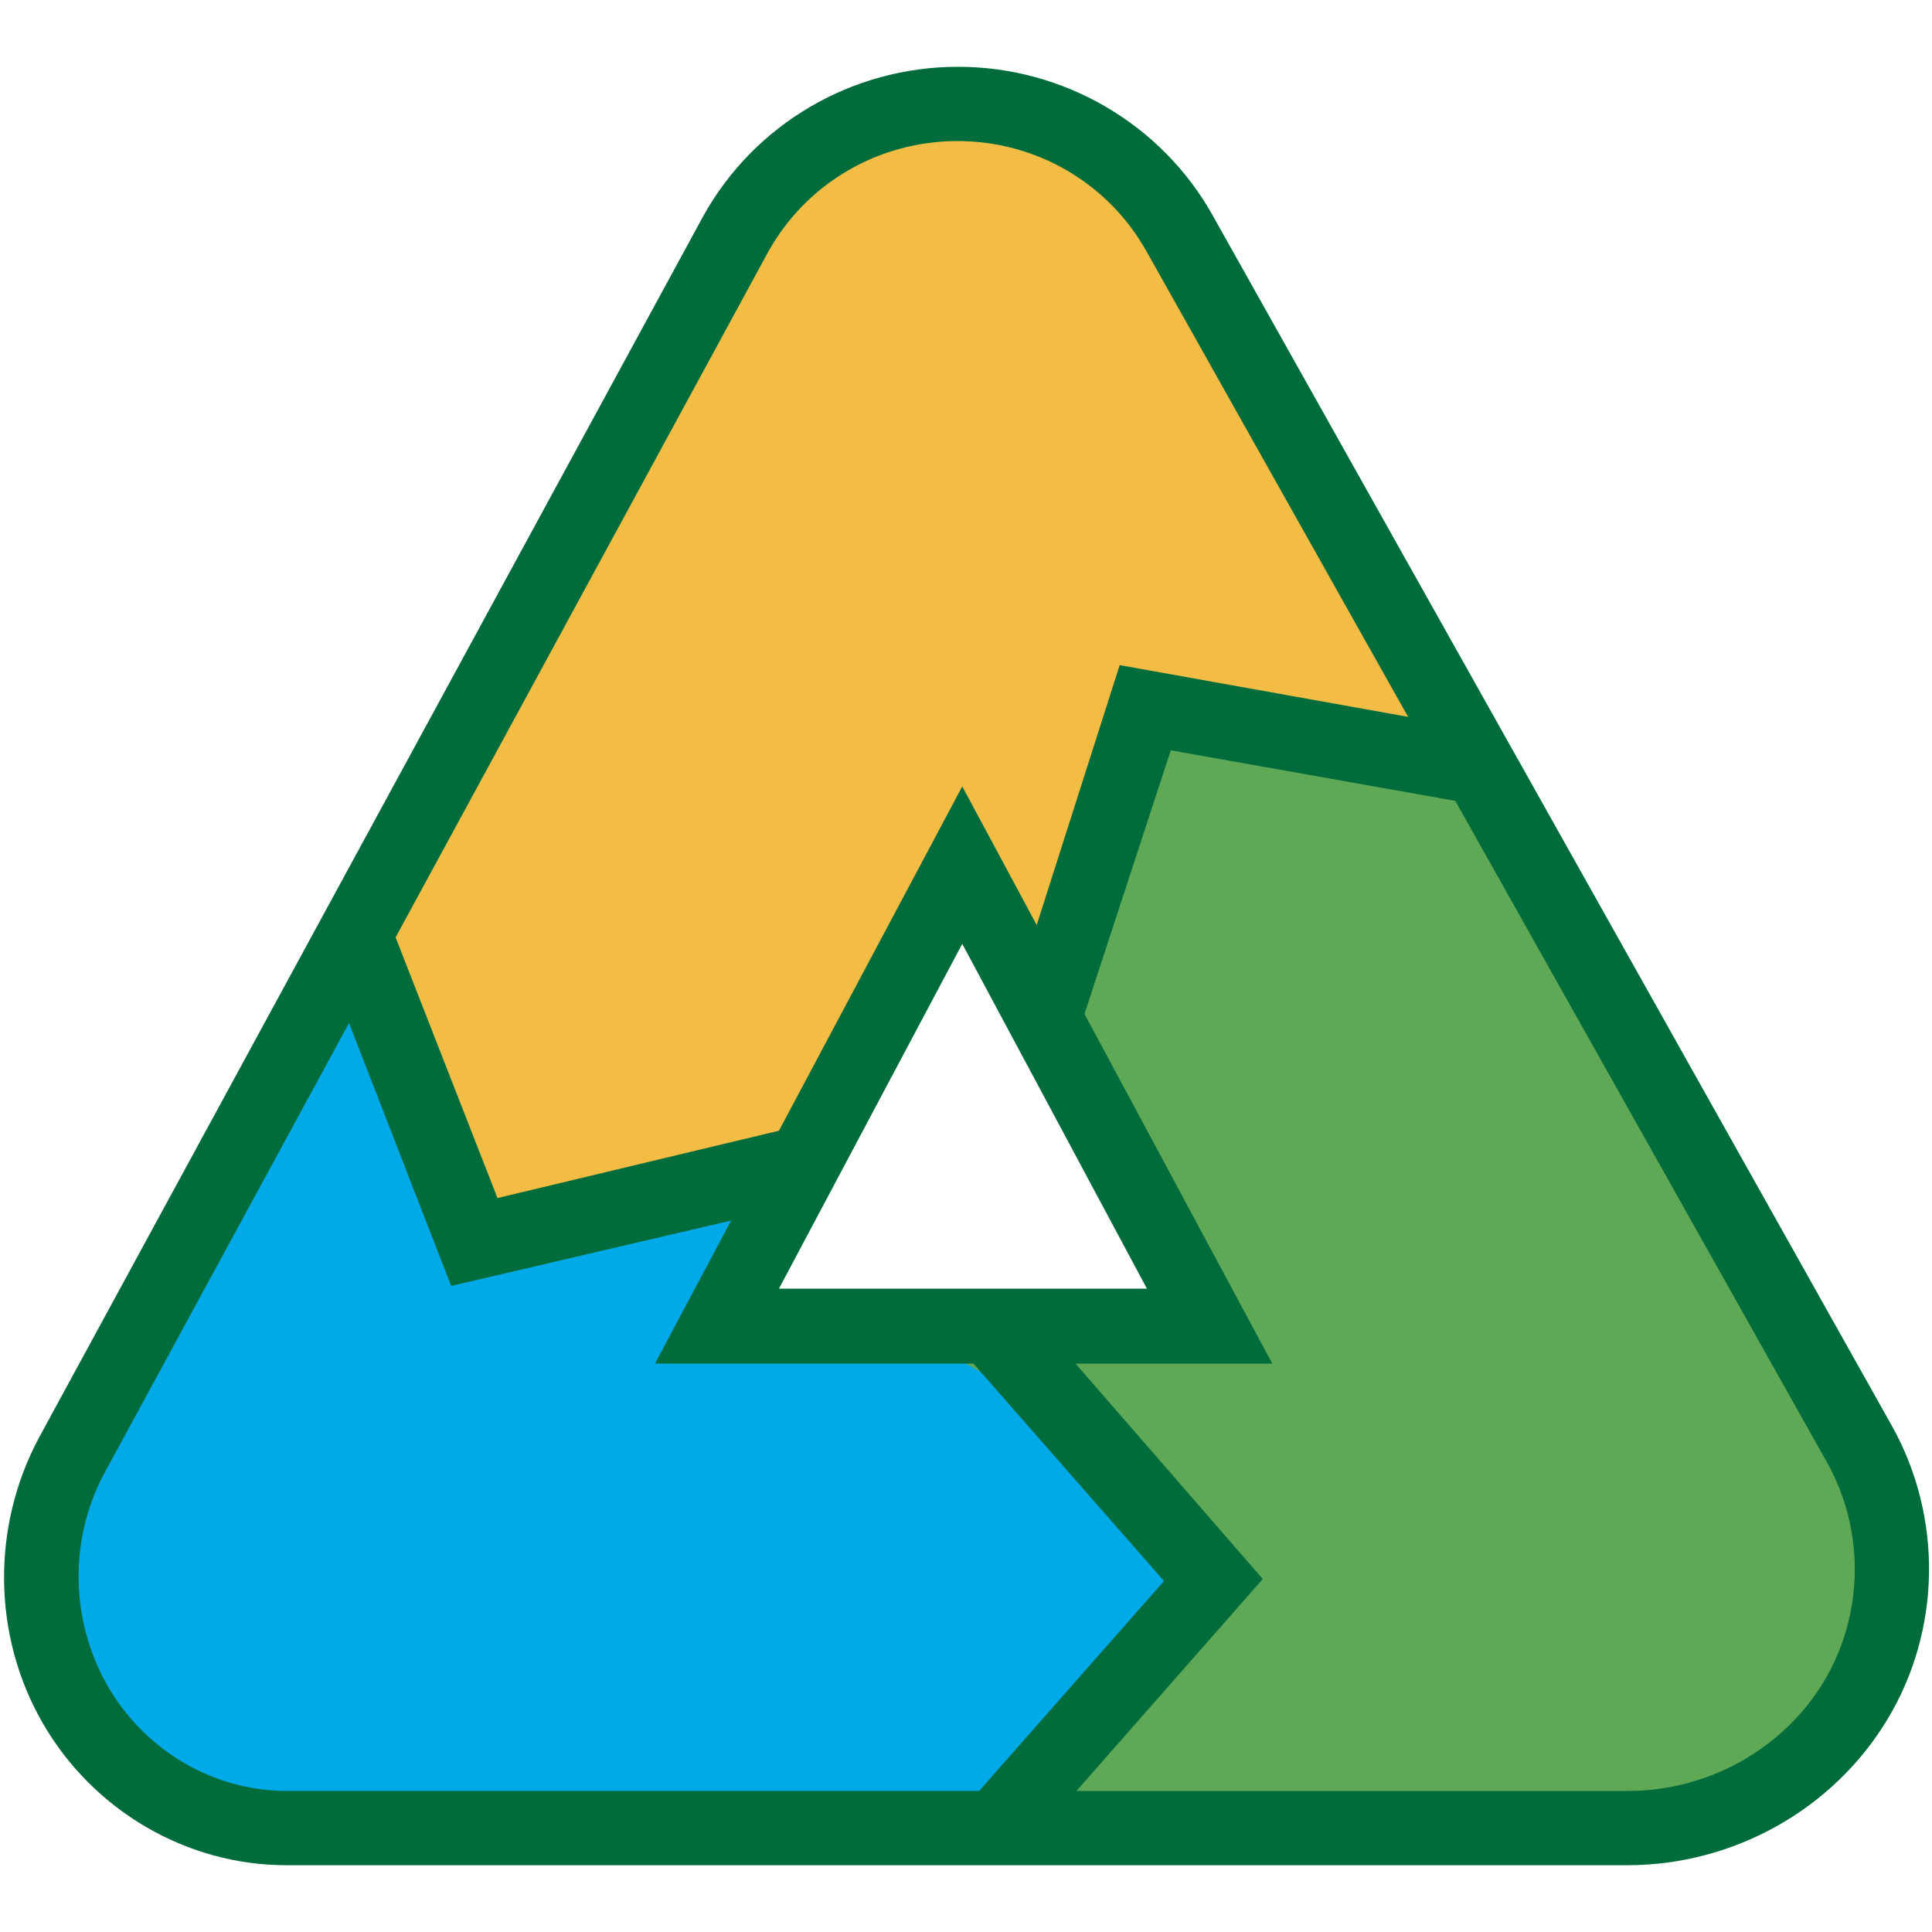 <?xml version="1.0" encoding="utf-8"?>
<!-- Generator: Adobe Illustrator 21.0.2, SVG Export Plug-In . SVG Version: 6.00 Build 0)  -->
<svg version="1.1" id="Livello_1" xmlns="http://www.w3.org/2000/svg" xmlns:xlink="http://www.w3.org/1999/xlink" x="0px" y="0px"
	 viewBox="0 0 283.5 283.5" style="enable-background:new 0 0 283.5 283.5;" xml:space="preserve">
<style type="text/css">
	.st0{fill:none;stroke:#F3BD45;}
	.st1{fill:#5FA956;}
	.st2{fill:#00AAE8;}
	.st3{fill:#F3BD45;}
	.st4{fill:#006C3C;}
</style>
<g>
	<g>
		<path class="st0" d="M138.9,121.2"/>
	</g>
	<g>
		<path class="st1" d="M240.4,268.5H150c-20.5,0-37.2-16.5-37.2-36.9c0-20.3,16.7-34.5,37.2-34.5h27.4L152.2,146
			c-9.9-17.8-2.7-35.4,15.3-45.3c18-9.8,40.6-3.3,50.5,14.5l54.9,98.7c6.3,11.4,6.1,25.3-0.6,36.5
			C265.7,261.6,253.5,268.5,240.4,268.5"/>
	</g>
	<g>
		<path class="st2" d="M138,268.8h-96c-12.7,0-24.5-6.9-31-18.1c-6.5-11.2-6.7-25.1-0.5-36.5l37.1-69c9.6-17.8,31.5-24.3,48.9-14.5
			c17.4,9.8,23.8,32.2,14.2,50.1l-7.7,14.3l23.5,0.5c19.9,0,47.6,30.4,47.6,36.3C174,232,143.1,268.8,138,268.8"/>
	</g>
	<g>
		<path class="st3" d="M69.9,184.5c-6.1,0-4.3-6.8-8.7-21.1c-13-24.8-8.7-31.2,1.2-49L113,35.6c6.5-11.8,16.9-19.2,30.4-19.2
			c13.6,0,21.3,3,27.8,14.7l32.1,59.8c28.5,46.5-23.6,5-32.9,13c-16.8,0.6-11.8,70.1-24.9,32.6l-6.9-11.3l-15.4,38.2
			c-6.8,12.2-5.6,1.9-23.6,8.7"/>
	</g>
	<g>
		<polygon class="st4" points="155.5,159.9 148.4,147.4 164.3,97.6 212.8,106.3 220.2,118.7 171.8,110.1 		"/>
	</g>
	<g>
		<polygon class="st4" points="66.2,188.7 48.6,143.4 55.1,130 73,175.8 124,163.6 113.3,177.7 		"/>
	</g>
	<g>
		<polygon class="st4" points="153.3,268.1 139,268.1 170.8,232 135.3,191.5 148.7,189.6 185.3,231.7 		"/>
	</g>
	<g>
		<path class="st4" d="M114.3,189.1h54l-27.1-50.6L114.3,189.1z M186.7,200.1H96.1l45.1-84.7L186.7,200.1z M140.5,20.7
			c-11.6,0-22.2,6.2-27.8,16.3L15.3,216.2c-5.2,9.7-5,21.6,0.5,31.2c5.5,9.5,15.5,15.4,26.3,15.4h196.8c11.7,0,22.7-6.1,28.7-16
			c5.9-9.8,6.1-22.2,0.5-32.2L168.3,37C162.7,26.9,152.1,20.7,140.5,20.7 M238.8,273.7H42c-14.6,0-28.3-8-35.7-20.8
			c-7.4-12.8-7.6-28.8-0.6-41.9l97.5-179.3c7.5-13.5,21.8-21.9,37.4-21.9c15.5,0,29.9,8.4,37.4,21.9l99.6,177.5
			c7.5,13.4,7.3,30-0.7,43.2C268.9,265.6,254.3,273.7,238.8,273.7"/>
	</g>
</g>
</svg>
